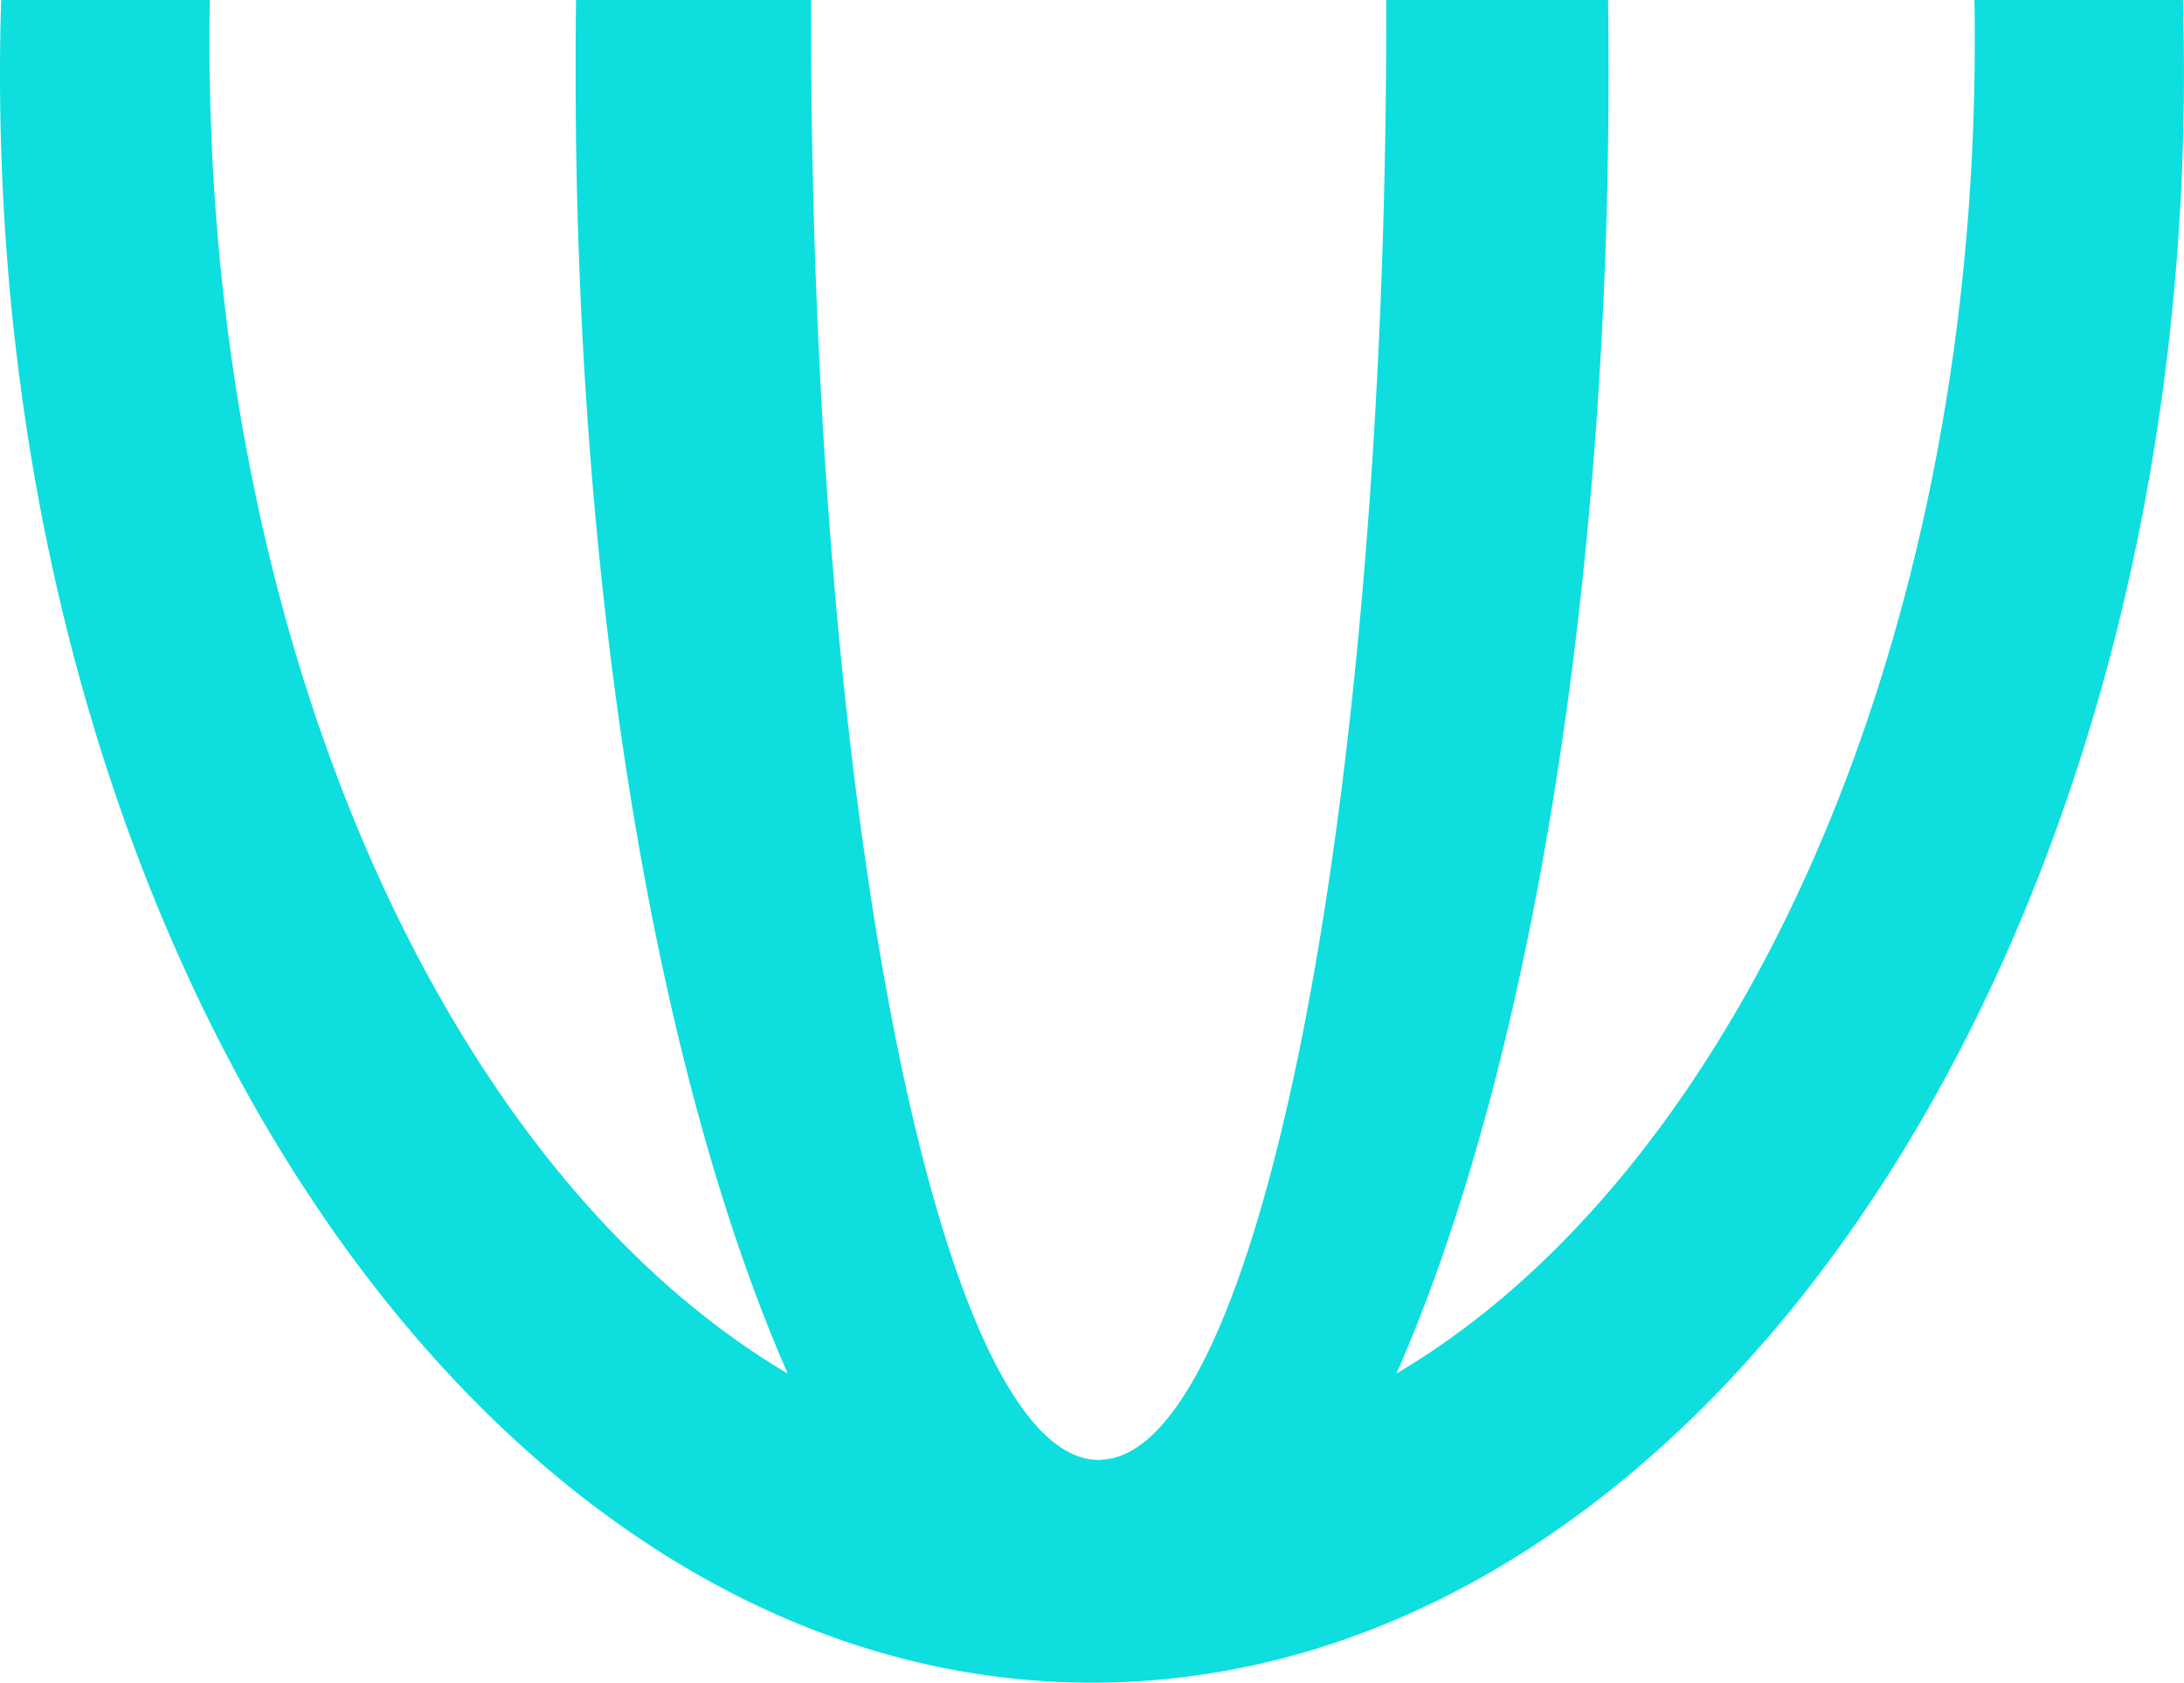<svg xmlns="http://www.w3.org/2000/svg" viewBox="0 0 450.01 346.62"><defs><style>.cls-1{fill:#0edede;}</style></defs><title>Полноцветный знак</title><g id="Слой_2" data-name="Слой 2"><g id="Слой_1-2" data-name="Слой 1"><path class="cls-1" d="M450,15.17c0,183.05-100.73,331.45-225,331.45S0,198.22,0,15.17C0,10.08.08,5,.24,0h43c-.06,2.8-.09,5.6-.09,8.43,0,126,49.61,233.44,119.16,274.51-26.51-60.28-43.7-157.77-43.7-267.77,0-5.09,0-10.13.1-15.17h48.4V3c0,163.9,26.38,296.88,59,297.74a1.16,1.16,0,0,0,.32,0,2.39,2.39,0,0,0,.65-.06C259.44,299.06,285.64,166.4,285.64,3V0h45.7c.08,5,.1,10.08.1,15.17,0,110-17.19,207.49-43.7,267.77C357.29,241.87,406.9,134.46,406.9,8.43c0-2.83,0-5.63-.09-8.43h43C449.93,5,450,10.08,450,15.17Z"/></g></g></svg>